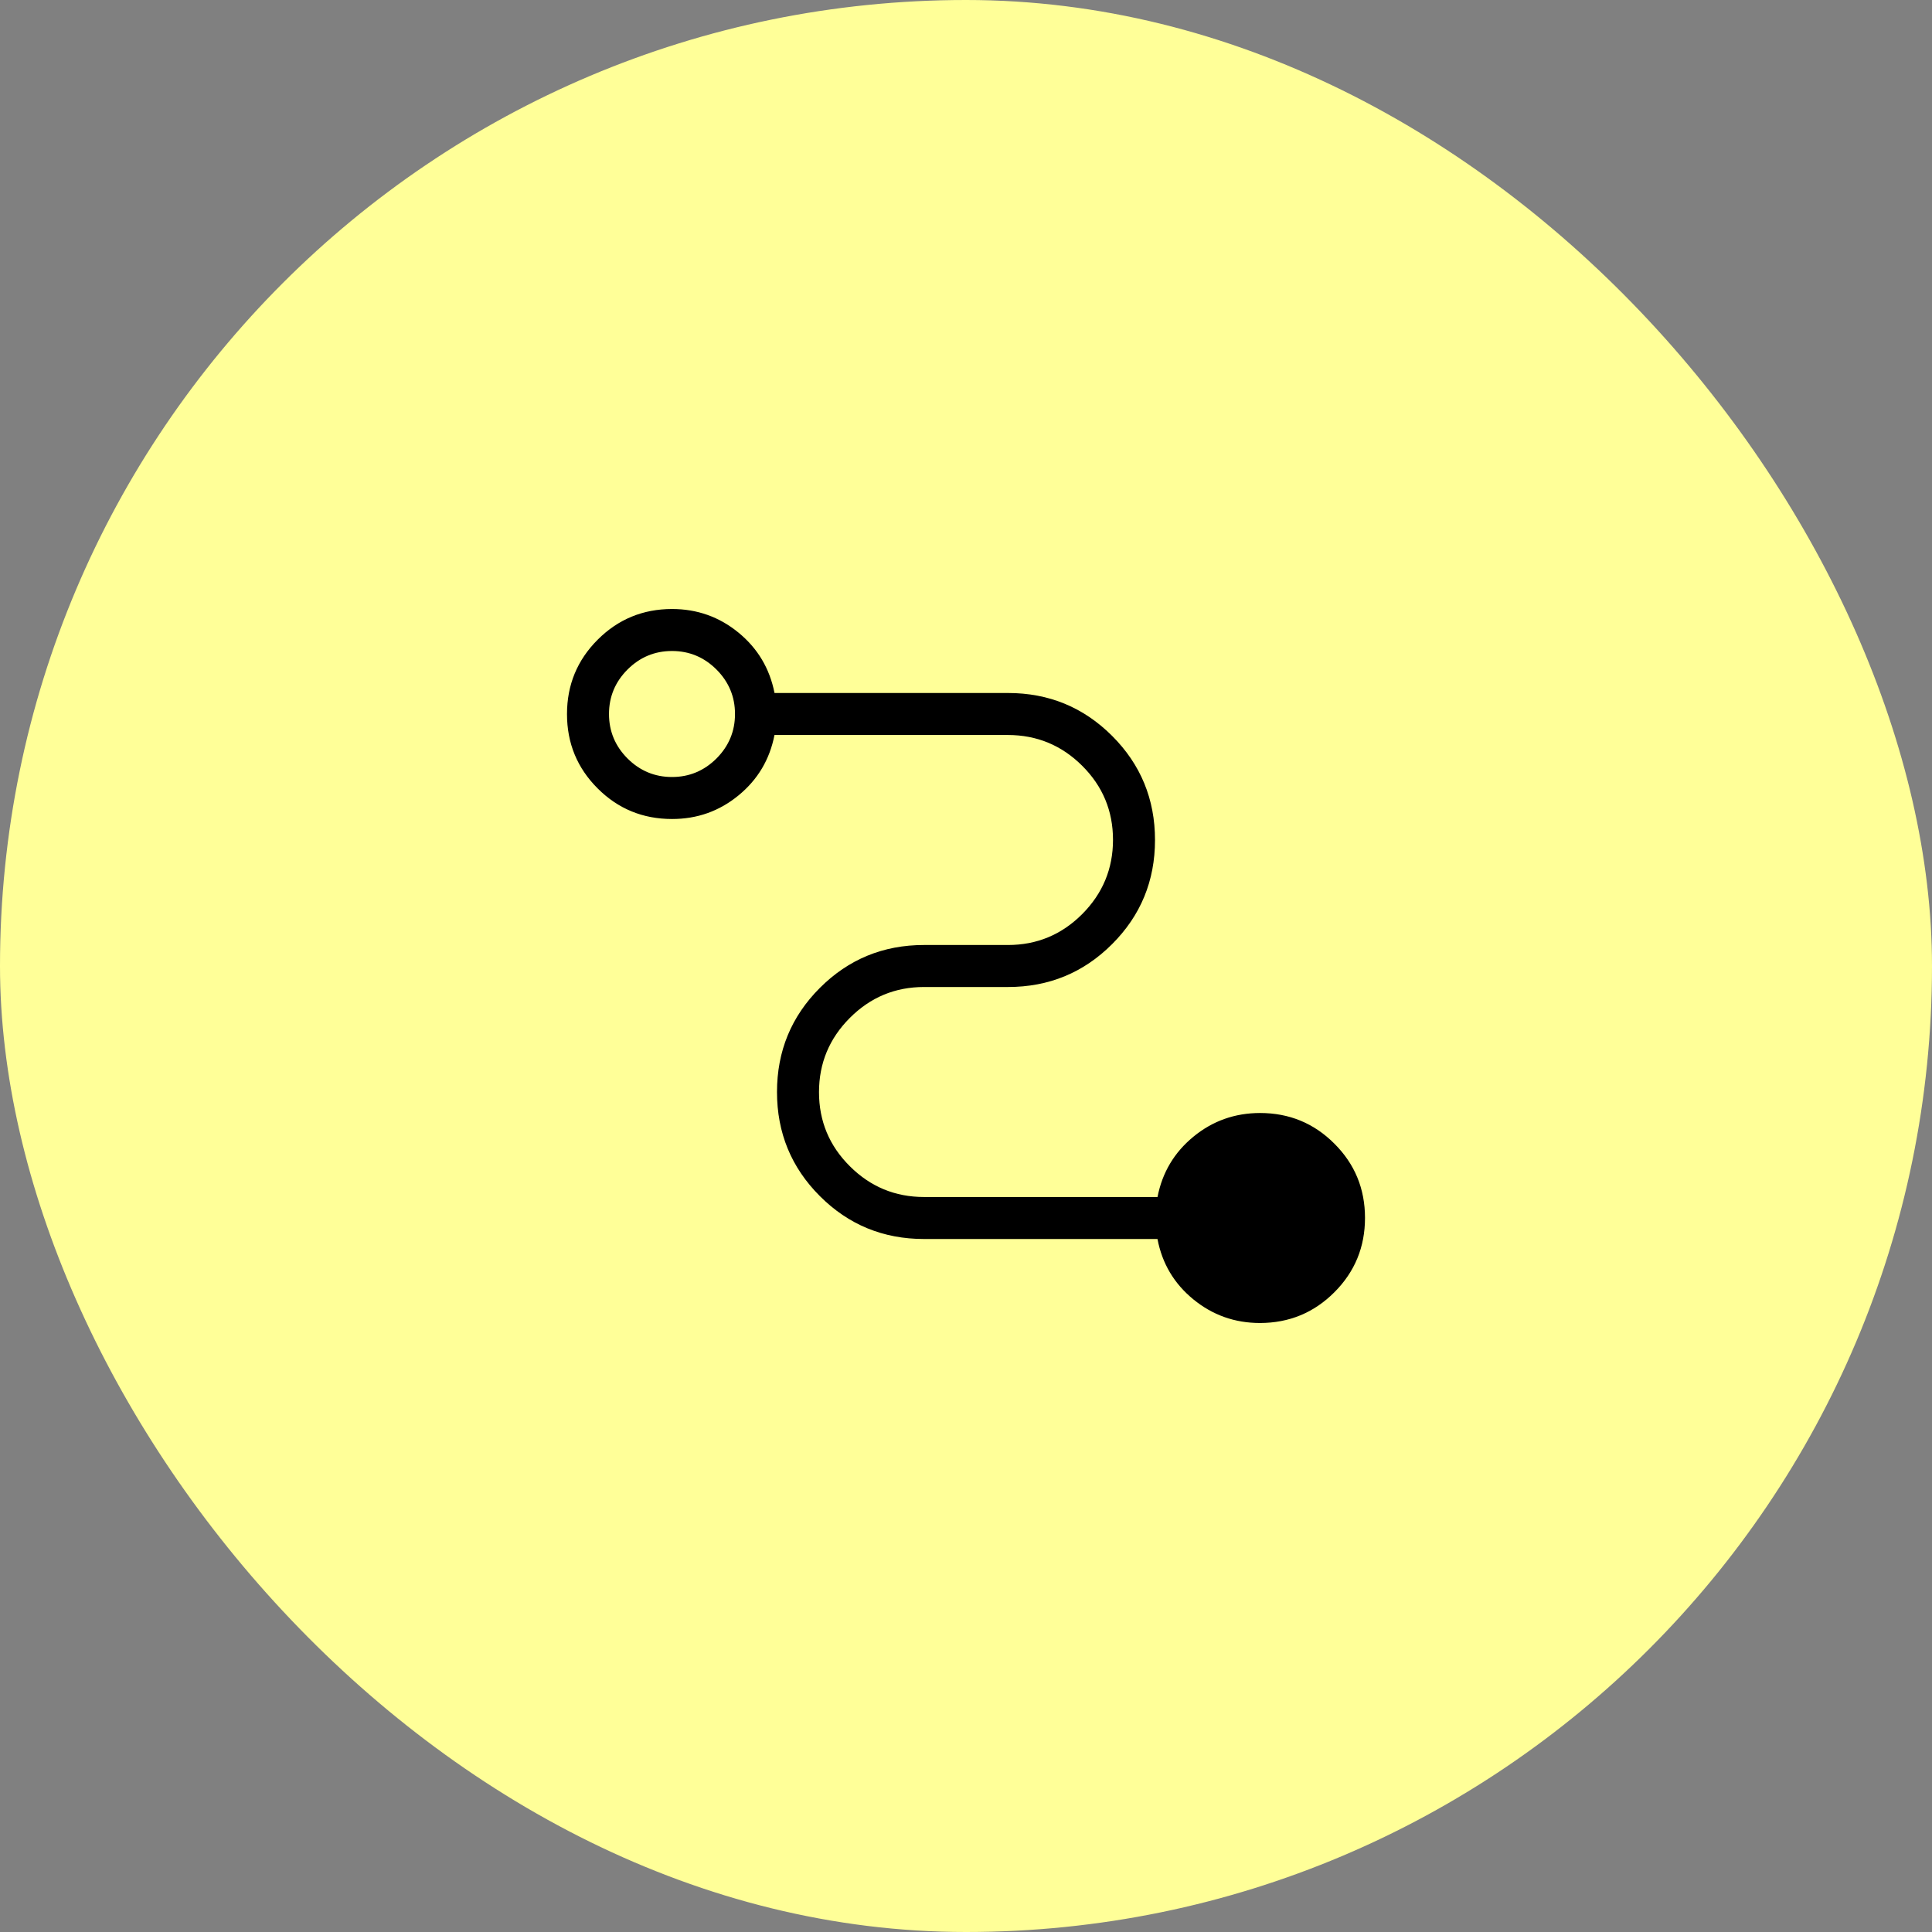 <?xml version="1.0" encoding="UTF-8"?> <svg xmlns="http://www.w3.org/2000/svg" width="46" height="46" viewBox="0 0 46 46" fill="none"><rect x="0" y="0" width="46" height="46" fill="#808080" stroke="none"/><rect width="46" height="46" rx="23" fill="#FFFF98"></rect><path d="M30 31.5C29.401 31.5 28.873 31.313 28.414 30.938C27.955 30.563 27.67 30.084 27.559 29.5H22C21.028 29.5 20.202 29.16 19.521 28.479C18.84 27.798 18.5 26.972 18.5 26C18.5 25.028 18.84 24.202 19.521 23.521C20.202 22.84 21.028 22.5 22 22.5H24C24.687 22.5 25.276 22.255 25.766 21.765C26.255 21.274 26.5 20.685 26.5 19.996C26.5 19.307 26.255 18.719 25.766 18.232C25.277 17.745 24.688 17.501 24 17.5H18.44C18.327 18.083 18.041 18.563 17.584 18.938C17.127 19.313 16.599 19.501 16 19.5C15.305 19.5 14.715 19.257 14.23 18.772C13.743 18.286 13.5 17.696 13.5 17.002C13.5 16.308 13.743 15.718 14.23 15.231C14.717 14.744 15.307 14.501 16 14.5C16.599 14.5 17.127 14.688 17.584 15.063C18.041 15.438 18.326 15.917 18.441 16.5H24C24.972 16.5 25.798 16.84 26.479 17.521C27.16 18.202 27.5 19.028 27.5 20C27.5 20.972 27.16 21.798 26.479 22.479C25.798 23.16 24.972 23.5 24 23.5H22C21.313 23.5 20.724 23.745 20.234 24.236C19.745 24.726 19.5 25.315 19.5 26.004C19.5 26.693 19.745 27.281 20.235 27.768C20.724 28.256 21.313 28.5 22 28.5H27.56C27.673 27.917 27.959 27.438 28.416 27.063C28.873 26.688 29.401 26.501 30 26.5C30.695 26.5 31.285 26.743 31.77 27.229C32.257 27.714 32.5 28.304 32.5 28.998C32.5 29.692 32.257 30.282 31.77 30.769C31.283 31.256 30.693 31.499 30 31.5ZM16 18.5C16.411 18.5 16.764 18.353 17.059 18.059C17.353 17.764 17.5 17.411 17.5 17C17.5 16.589 17.353 16.236 17.059 15.941C16.764 15.647 16.411 15.5 16 15.5C15.589 15.5 15.236 15.647 14.941 15.941C14.647 16.236 14.5 16.589 14.5 17C14.5 17.411 14.647 17.764 14.941 18.059C15.236 18.353 15.589 18.5 16 18.5Z" fill="black"></path></svg> 